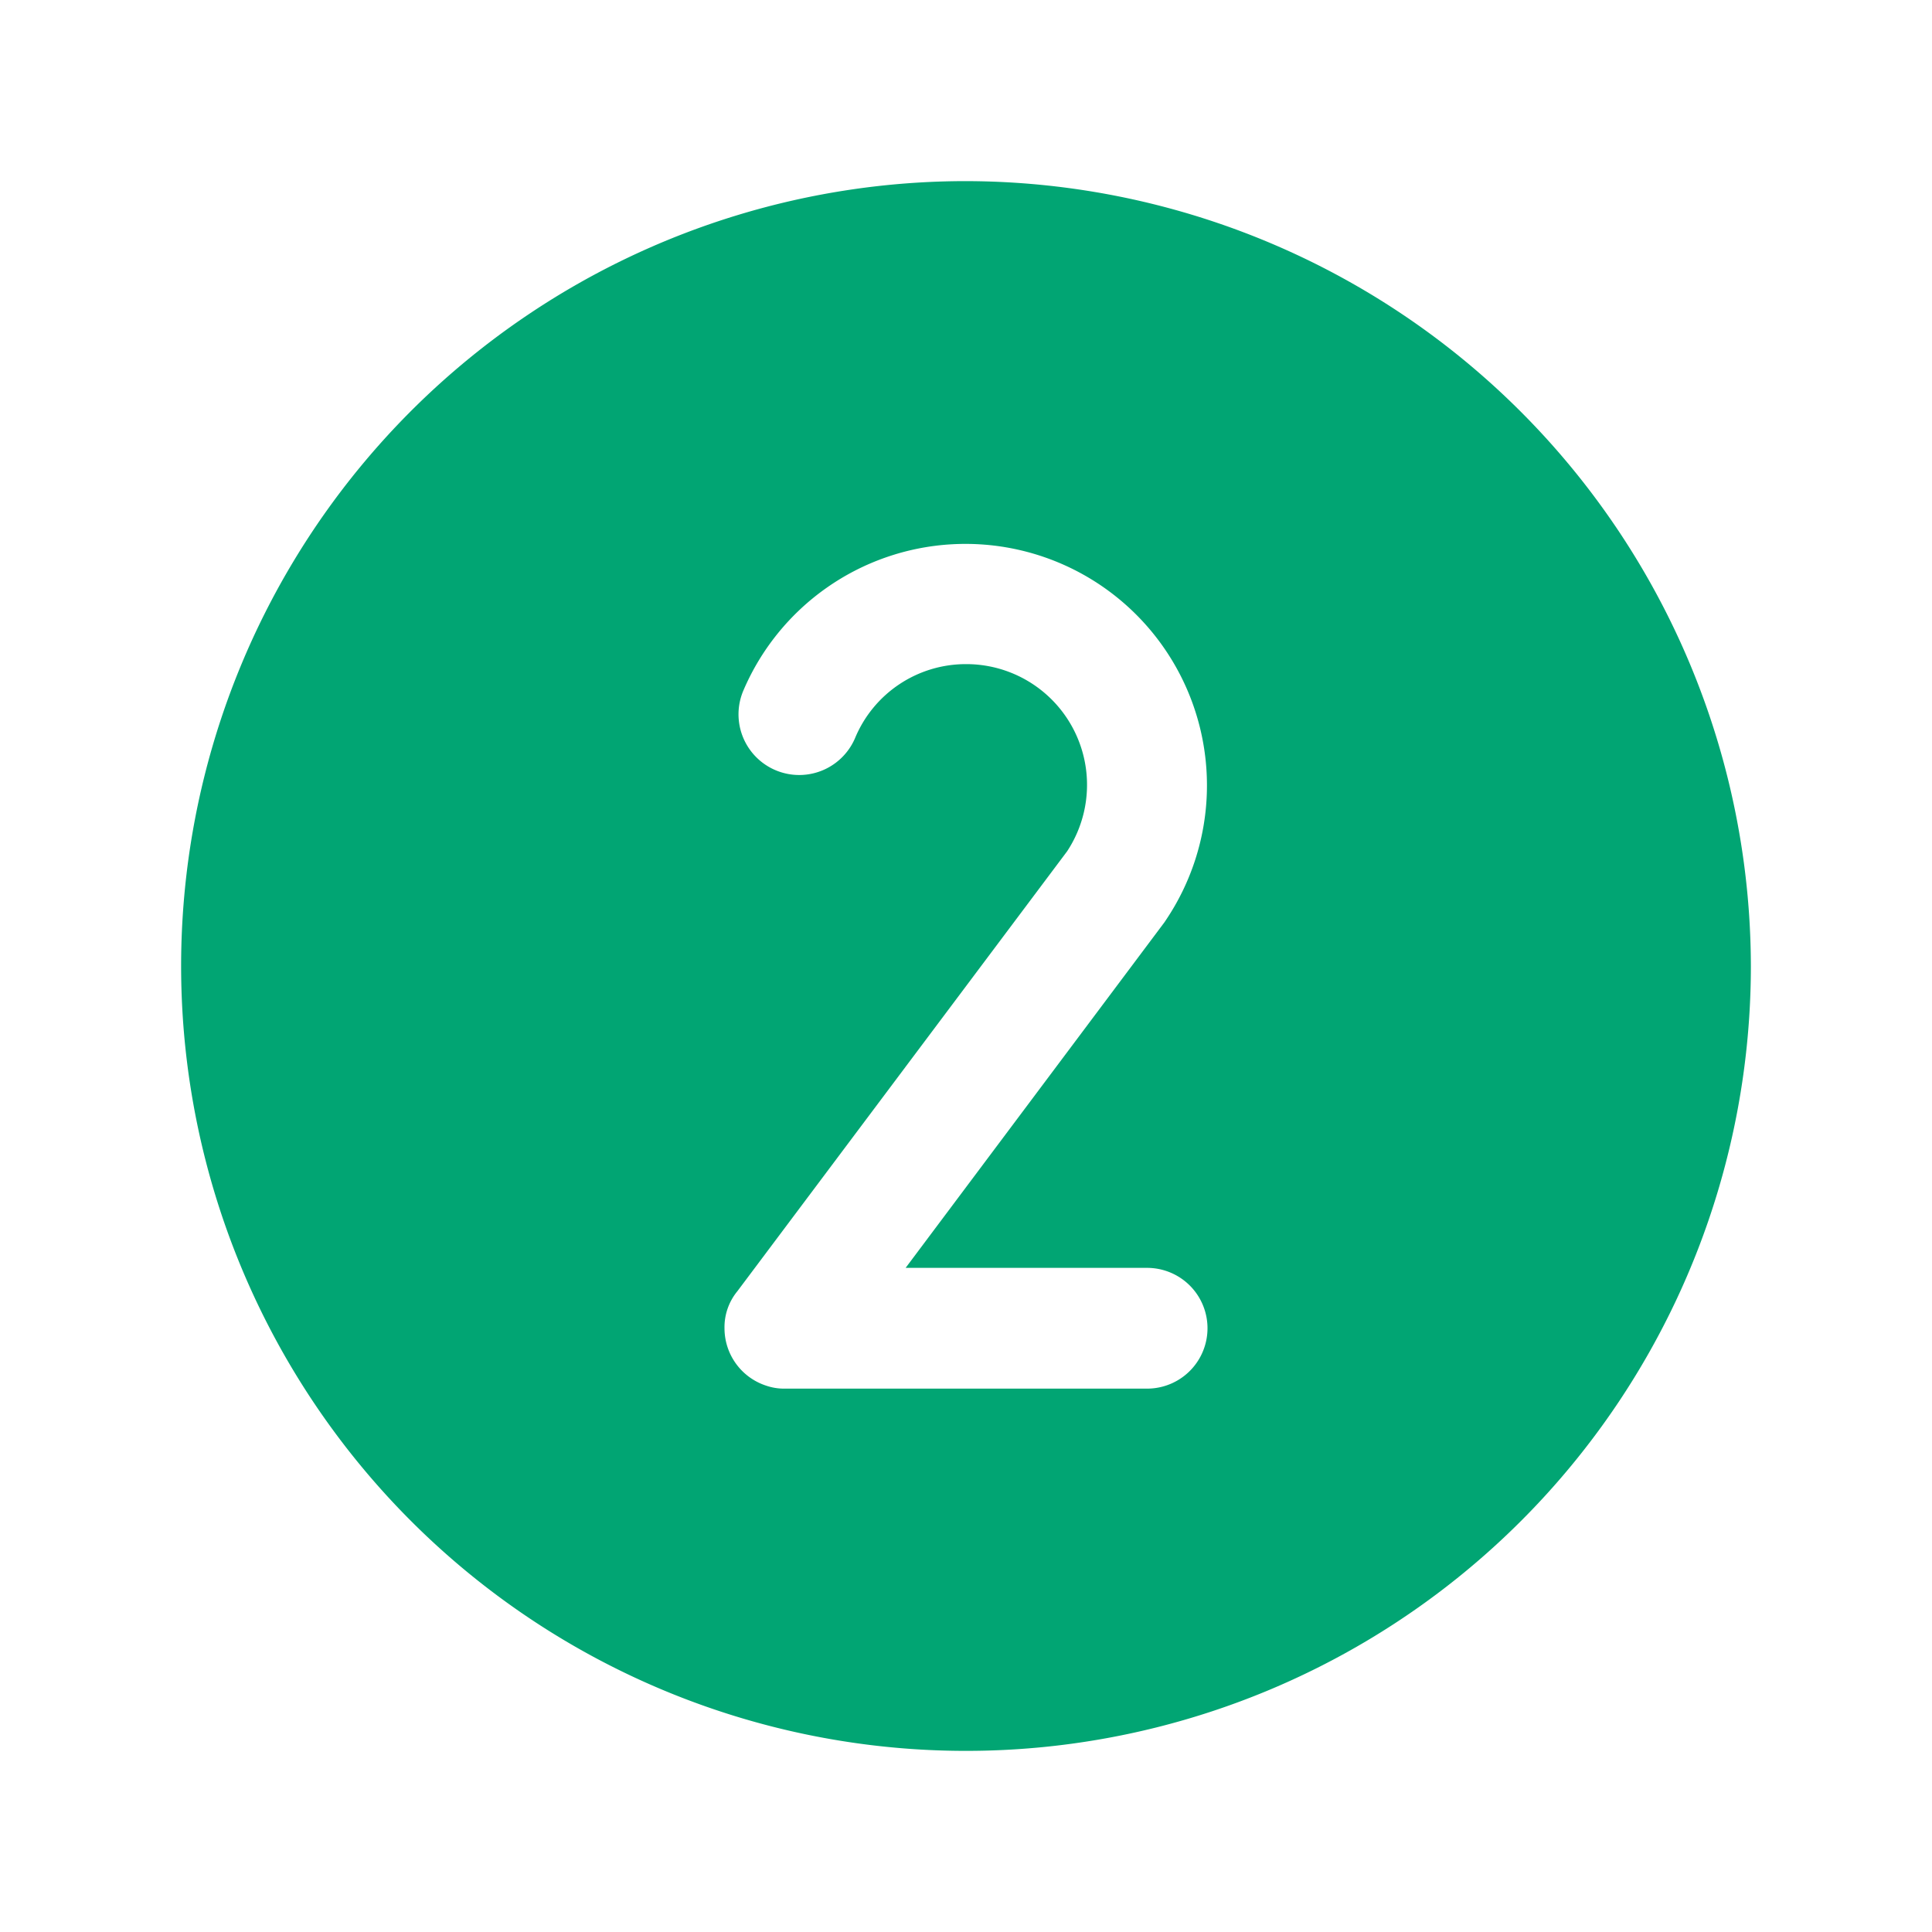 <?xml version="1.0" encoding="UTF-8"?> <svg xmlns="http://www.w3.org/2000/svg" viewBox="0 0 256 256"> <path fill="none" d="M0 0h256v256H0z"></path> <path d="M128 24a104 104 0 1 0 104 104A104.2 104.2 0 0 0 128 24Zm24 144a8 8 0 0 1 0 16h-48a7.3 7.3 0 0 1-2.5-.4A8 8 0 0 1 96 176a7.5 7.5 0 0 1 1.7-4.9l43.7-58.3A16 16 0 0 0 128 88a15.9 15.9 0 0 0-14.7 9.8 8 8 0 0 1-14.8-6.3 32 32 0 1 1 56 30.4l-.2.3L120 168Z" fill="#01a573" class="fill-000000"></path> </svg> 